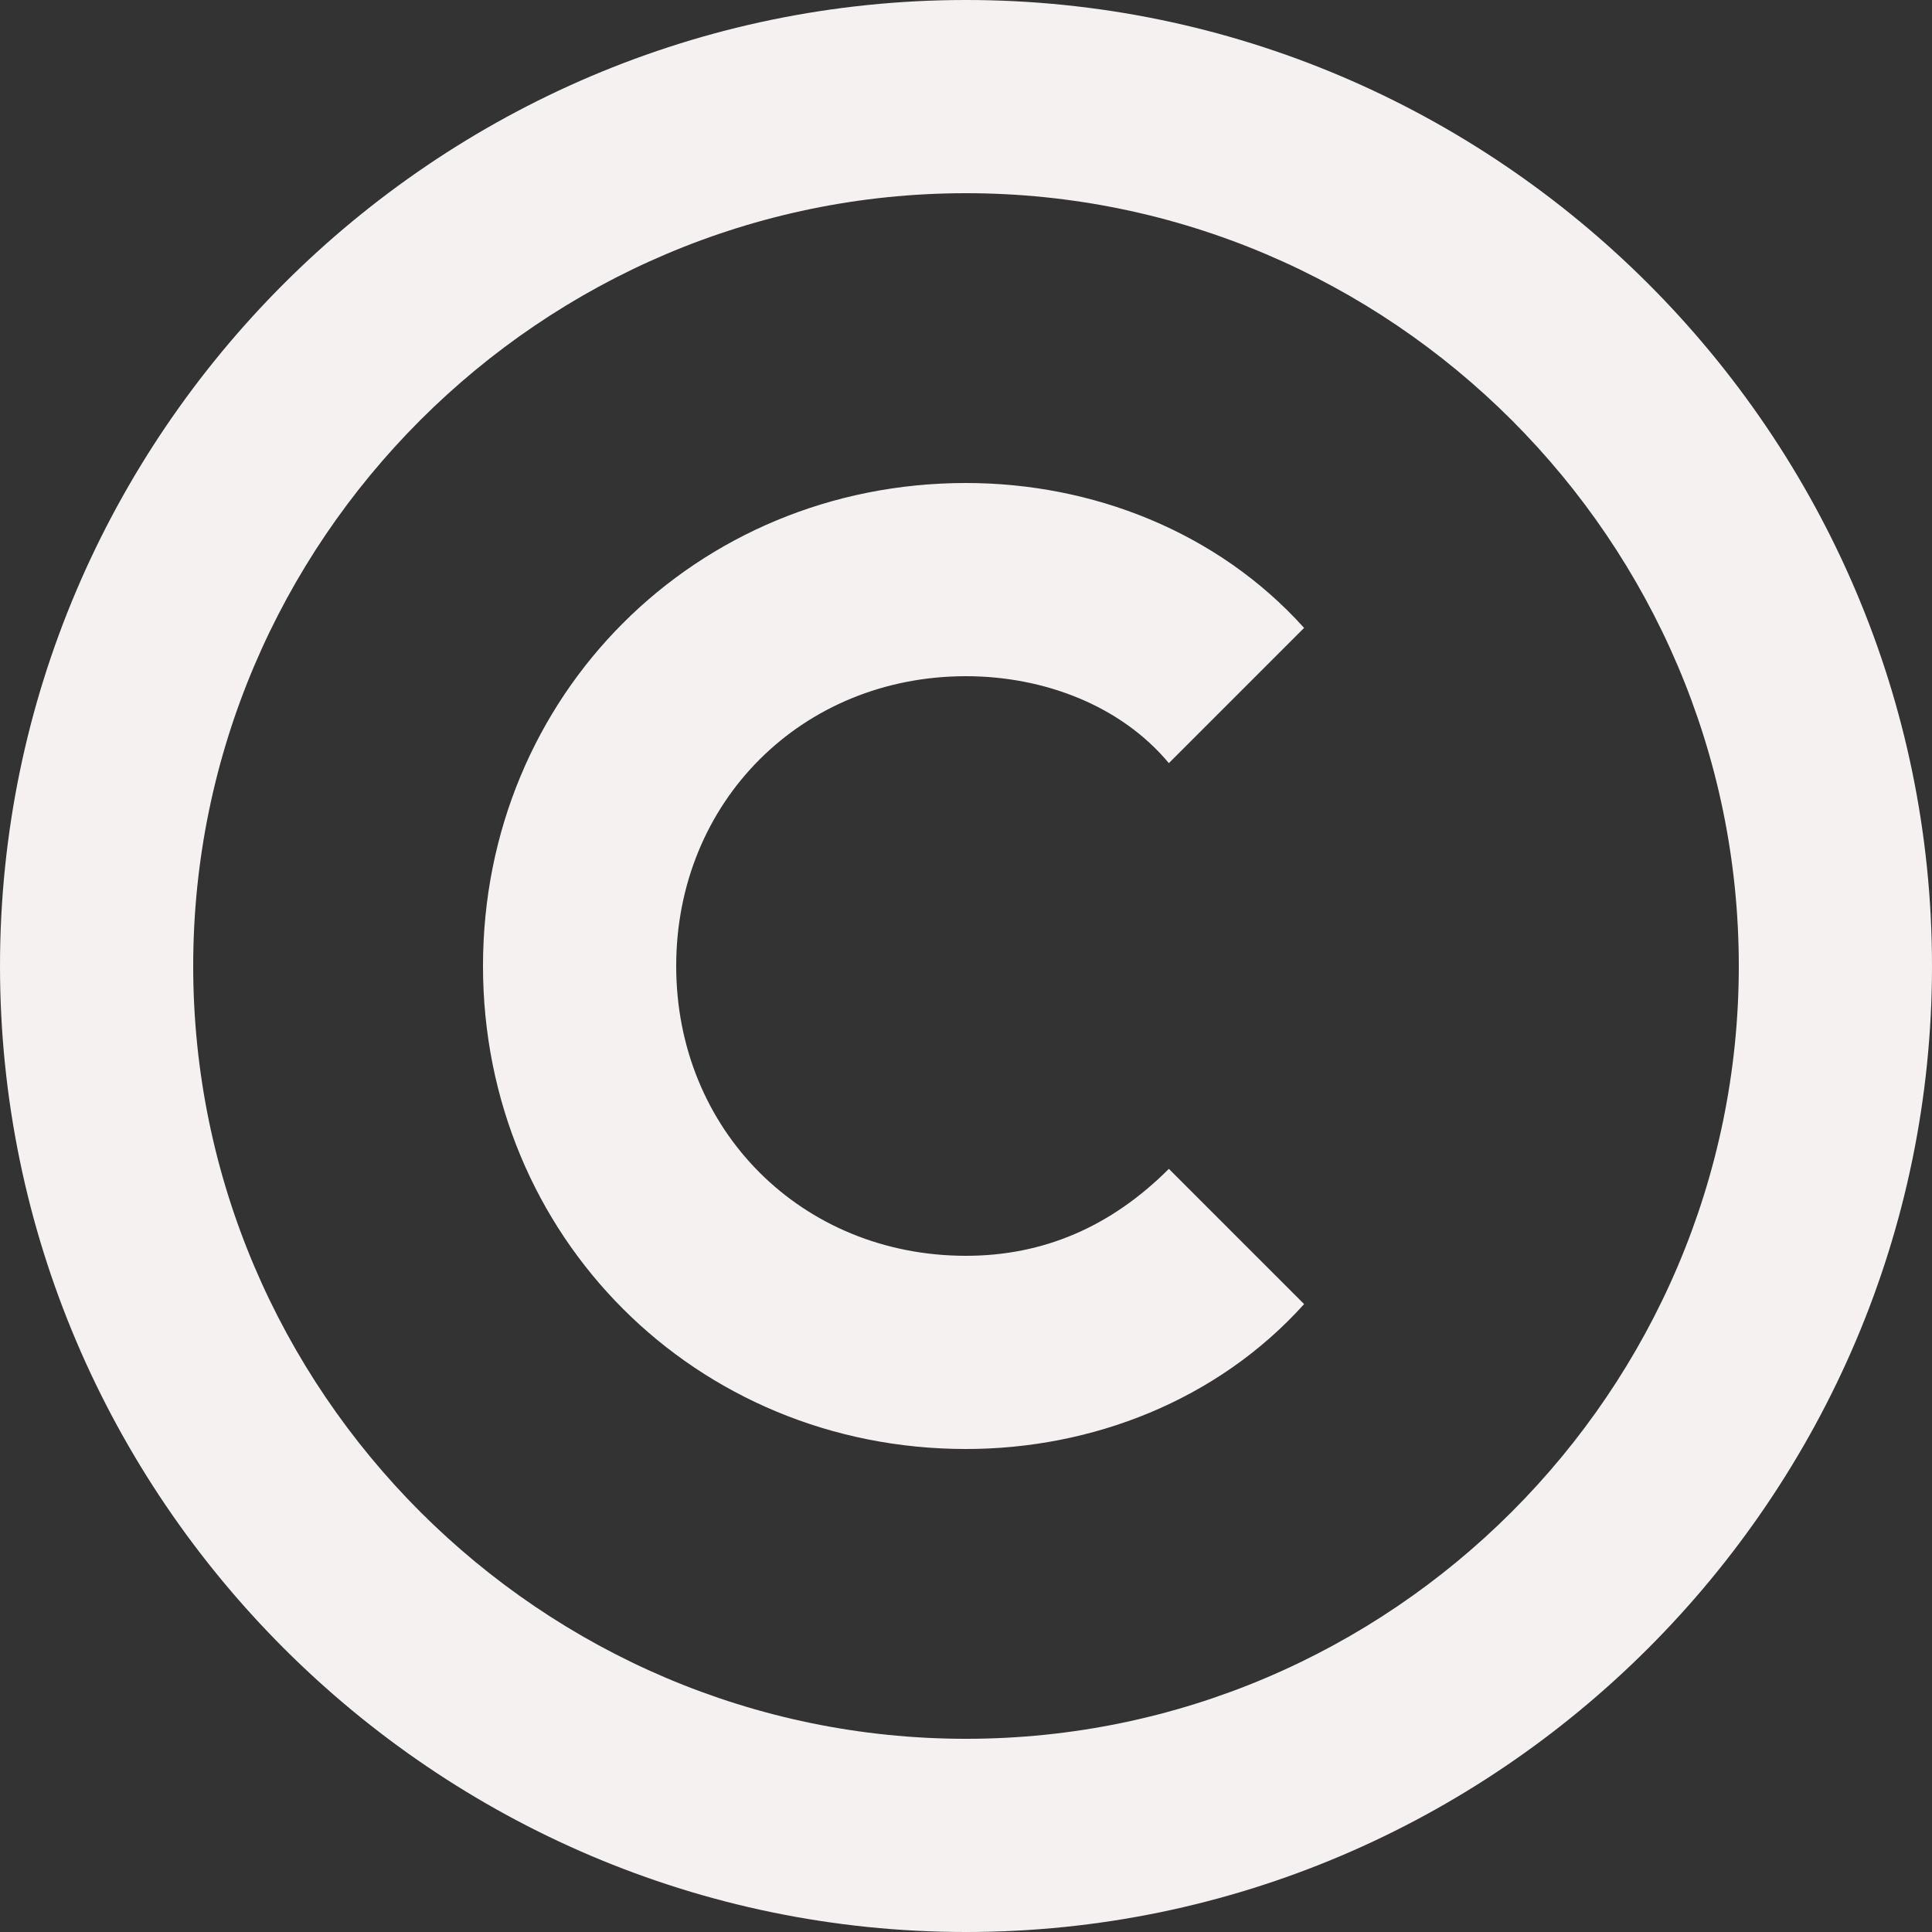<svg width="20" height="20" viewBox="0 0 20 20" fill="none" xmlns="http://www.w3.org/2000/svg">
<rect x="0" y="0" width="20" height="20" fill="#333333" stroke="none"/>
<path d="M10 0C4.5 0 0 4.5 0 10C0 15.5 4.5 20 10 20C15.5 20 20 15.5 20 10C20 4.5 15.5 0 10 0ZM10 18C5.6 18 2 14.4 2 10C2 5.6 5.6 2 10 2C14.4 2 18 5.6 18 10C18 14.4 14.4 18 10 18Z" fill="#F5F1F1"/>
<path d="M10 7C10.8 7 11.6 7.3 12.1 7.9L13.5 6.5C12.6 5.5 11.3 5 10 5C7.2 5 5 7.2 5 10C5 12.8 7.2 15 10 15C11.3 15 12.6 14.5 13.5 13.5L12.1 12.1C11.5 12.7 10.8 13 10 13C8.3 13 7 11.7 7 10C7 8.3 8.3 7 10 7Z" fill="#F5F1F1"/>
</svg>
